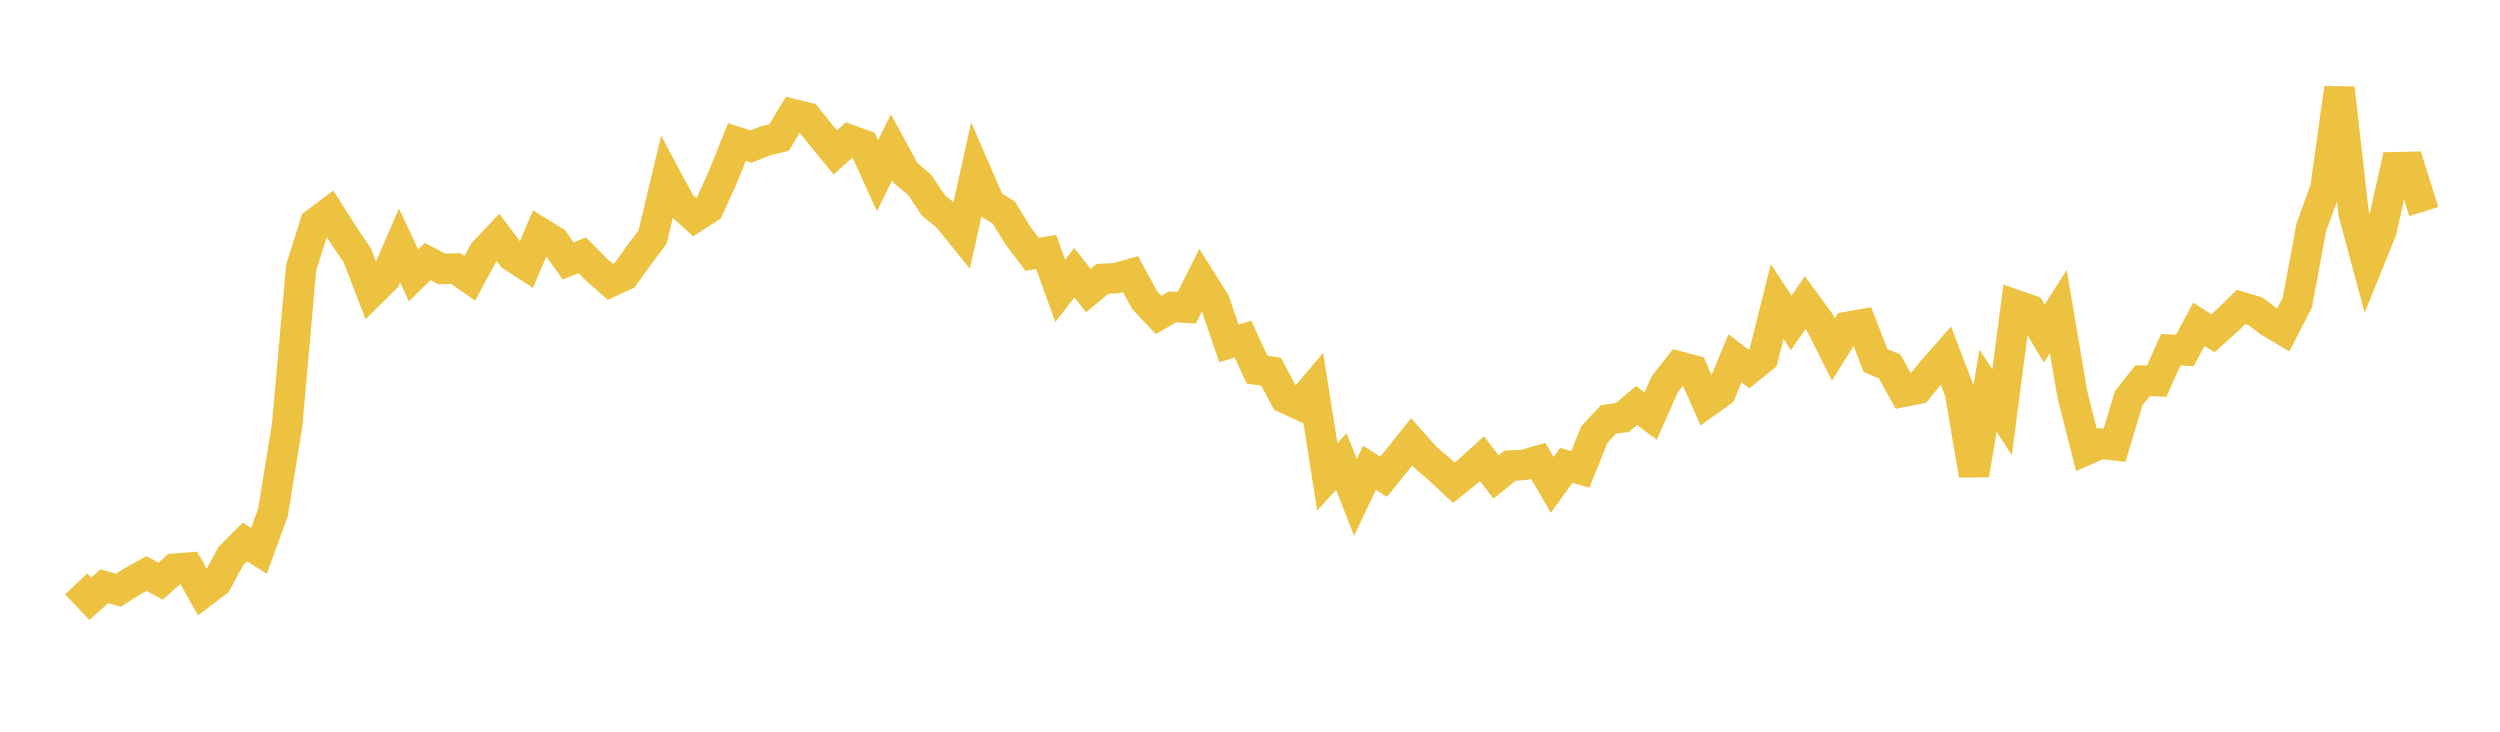 <svg width="164" height="48" xmlns="http://www.w3.org/2000/svg" xmlns:xlink="http://www.w3.org/1999/xlink"><path fill="none" stroke="rgb(237,194,64)" stroke-width="2" d="M5,38.299L5.922,39.277L6.844,38.458L7.766,38.721L8.689,38.133L9.611,37.623L10.533,38.131L11.455,37.31L12.377,37.237L13.299,38.882L14.222,38.183L15.144,36.482L16.066,35.556L16.988,36.136L17.91,33.605L18.832,27.908L19.754,17.56L20.677,14.638L21.599,13.949L22.521,15.395L23.443,16.764L24.365,19.155L25.287,18.242L26.21,16.103L27.132,18.066L28.054,17.157L28.976,17.642L29.898,17.62L30.82,18.262L31.743,16.541L32.665,15.567L33.587,16.805L34.509,17.401L35.431,15.257L36.353,15.823L37.275,17.118L38.198,16.748L39.12,17.677L40.042,18.491L40.964,18.066L41.886,16.779L42.808,15.552L43.731,11.691L44.653,13.412L45.575,14.246L46.497,13.654L47.419,11.611L48.341,9.318L49.263,9.614L50.186,9.251L51.108,9.017L52.03,7.492L52.952,7.717L53.874,8.875L54.796,10.002L55.719,9.166L56.641,9.504L57.563,11.525L58.485,9.664L59.407,11.353L60.329,12.123L61.251,13.499L62.174,14.242L63.096,15.386L64.018,11.248L64.94,13.377L65.862,13.955L66.784,15.468L67.707,16.682L68.629,16.531L69.551,19.08L70.473,17.889L71.395,19.062L72.317,18.294L73.24,18.244L74.162,17.982L75.084,19.68L76.006,20.656L76.928,20.127L77.85,20.187L78.772,18.355L79.695,19.822L80.617,22.524L81.539,22.247L82.461,24.25L83.383,24.382L84.305,26.118L85.228,26.542L86.15,25.459L87.072,31.283L87.994,30.273L88.916,32.629L89.838,30.69L90.76,31.274L91.683,30.137L92.605,28.984L93.527,30.02L94.449,30.807L95.371,31.671L96.293,30.929L97.216,30.089L98.138,31.291L99.06,30.546L99.982,30.495L100.904,30.226L101.826,31.81L102.749,30.534L103.671,30.789L104.593,28.502L105.515,27.516L106.437,27.382L107.359,26.601L108.281,27.296L109.204,25.208L110.126,24.038L111.048,24.284L111.97,26.383L112.892,25.726L113.814,23.508L114.737,24.207L115.659,23.464L116.581,19.781L117.503,21.182L118.425,19.845L119.347,21.101L120.269,22.931L121.192,21.446L122.114,21.28L123.036,23.648L123.958,24.041L124.88,25.697L125.802,25.515L126.725,24.371L127.647,23.321L128.569,25.718L129.491,31.154L130.413,25.629L131.335,27.045L132.257,20.017L133.18,20.337L134.102,21.88L135.024,20.433L135.946,25.876L136.868,29.512L137.79,29.106L138.713,29.211L139.635,26.141L140.557,24.973L141.479,25.006L142.401,22.943L143.323,22.991L144.246,21.274L145.168,21.862L146.09,21.038L147.012,20.139L147.934,20.409L148.856,21.102L149.778,21.653L150.701,19.857L151.623,14.91L152.545,12.37L153.467,5.778L154.389,13.947L155.311,17.38L156.234,15.094L157.156,10.969L158.078,10.949L159,13.878"></path></svg>